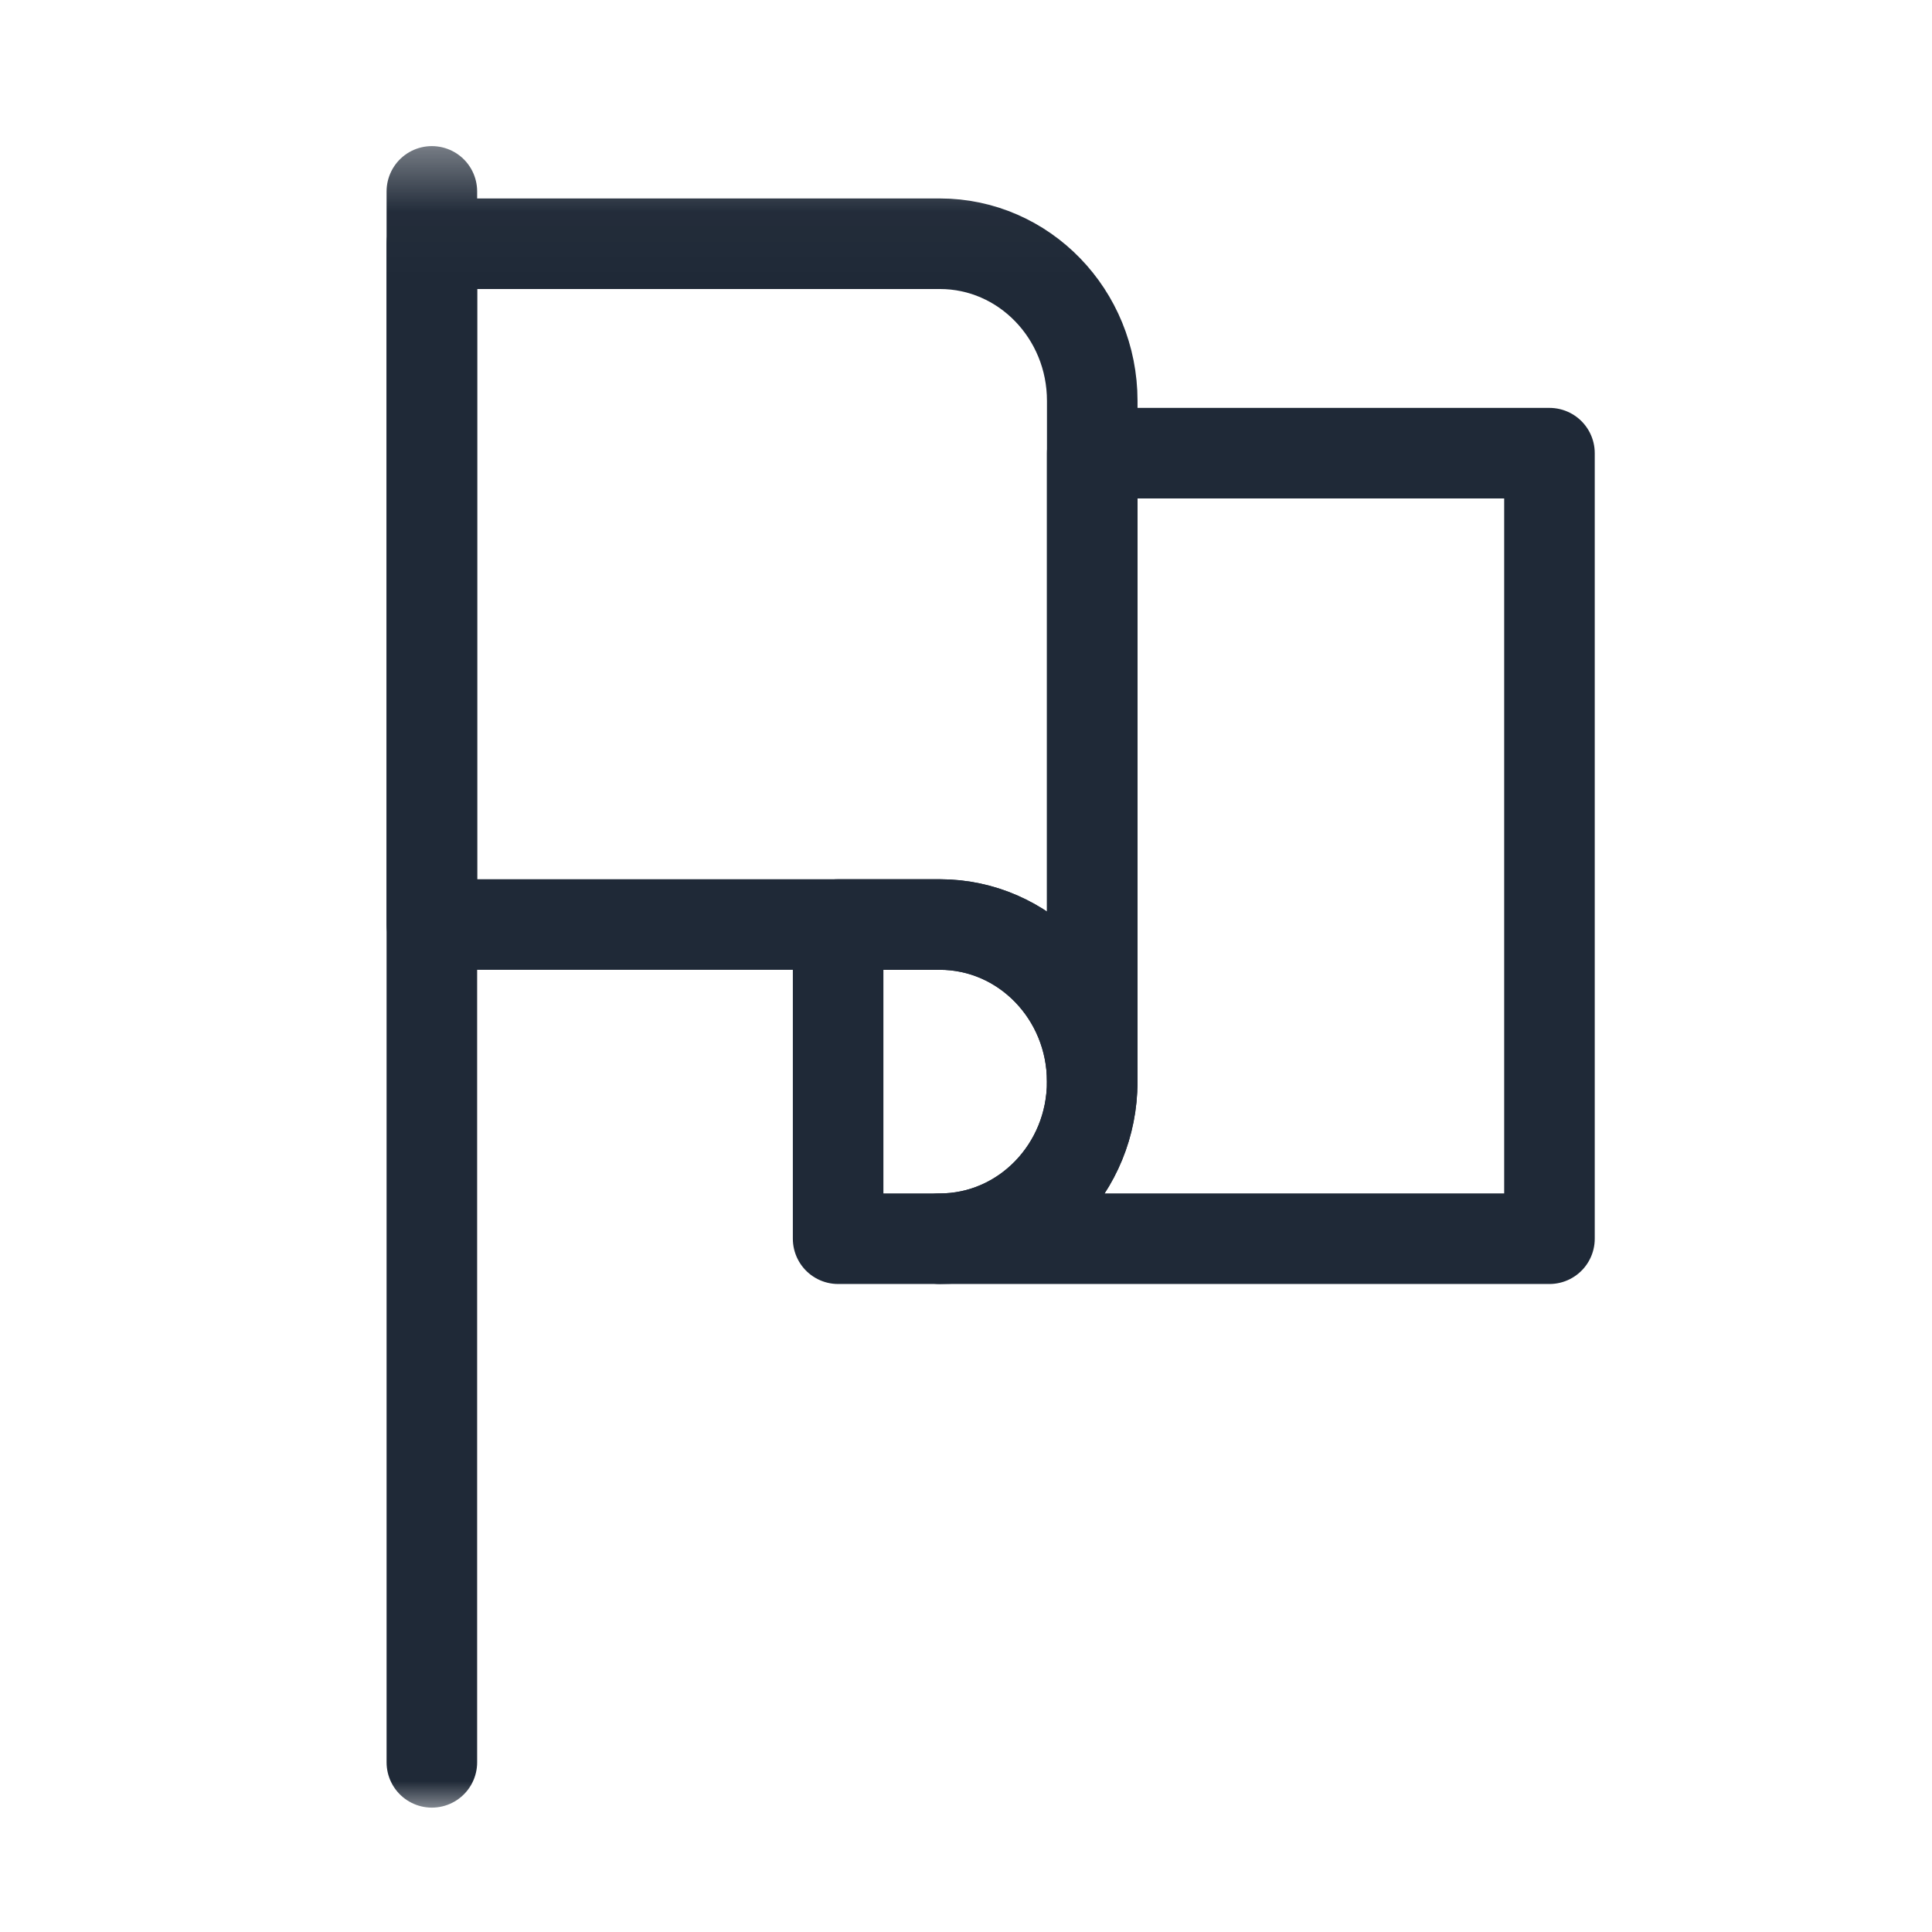 <svg width="32" height="32" viewBox="0 0 32 32" fill="none" xmlns="http://www.w3.org/2000/svg">
<rect width="32" height="32" fill="white"/>
<mask id="mask0_611_916" style="mask-type:luminance" maskUnits="userSpaceOnUse" x="3" y="2" width="27" height="28">
<path d="M29.063 29.25V3.11H3.75V29.25H29.063Z" fill="white" stroke="white" stroke-width="1.5"/>
</mask>
<g mask="url(#mask0_611_916)">
<path d="M7.153 3.17V29.19" stroke="#1F2937" stroke-width="1.5" stroke-miterlimit="10" stroke-linecap="round" stroke-linejoin="round"/>
<path d="M18.091 6.639C18.091 5.202 16.961 4.037 15.567 4.037H7.153V15.313H15.567C16.961 15.313 18.091 16.478 18.091 17.915V6.639Z" stroke="#1F2937" stroke-width="1.5" stroke-miterlimit="10" stroke-linecap="round" stroke-linejoin="round"/>
<path d="M18.09 17.915C18.09 16.477 16.959 15.313 15.565 15.313H13.882V20.517H15.565C16.959 20.517 18.09 19.352 18.09 17.915Z" stroke="#1F2937" stroke-width="1.5" stroke-miterlimit="10" stroke-linecap="round" stroke-linejoin="round"/>
<path d="M18.091 7.506V17.915C18.091 19.352 16.961 20.517 15.567 20.517H25.664V7.506H18.091Z" stroke="#1F2937" stroke-width="1.5" stroke-miterlimit="10" stroke-linecap="round" stroke-linejoin="round"/>
</g>
</svg>
